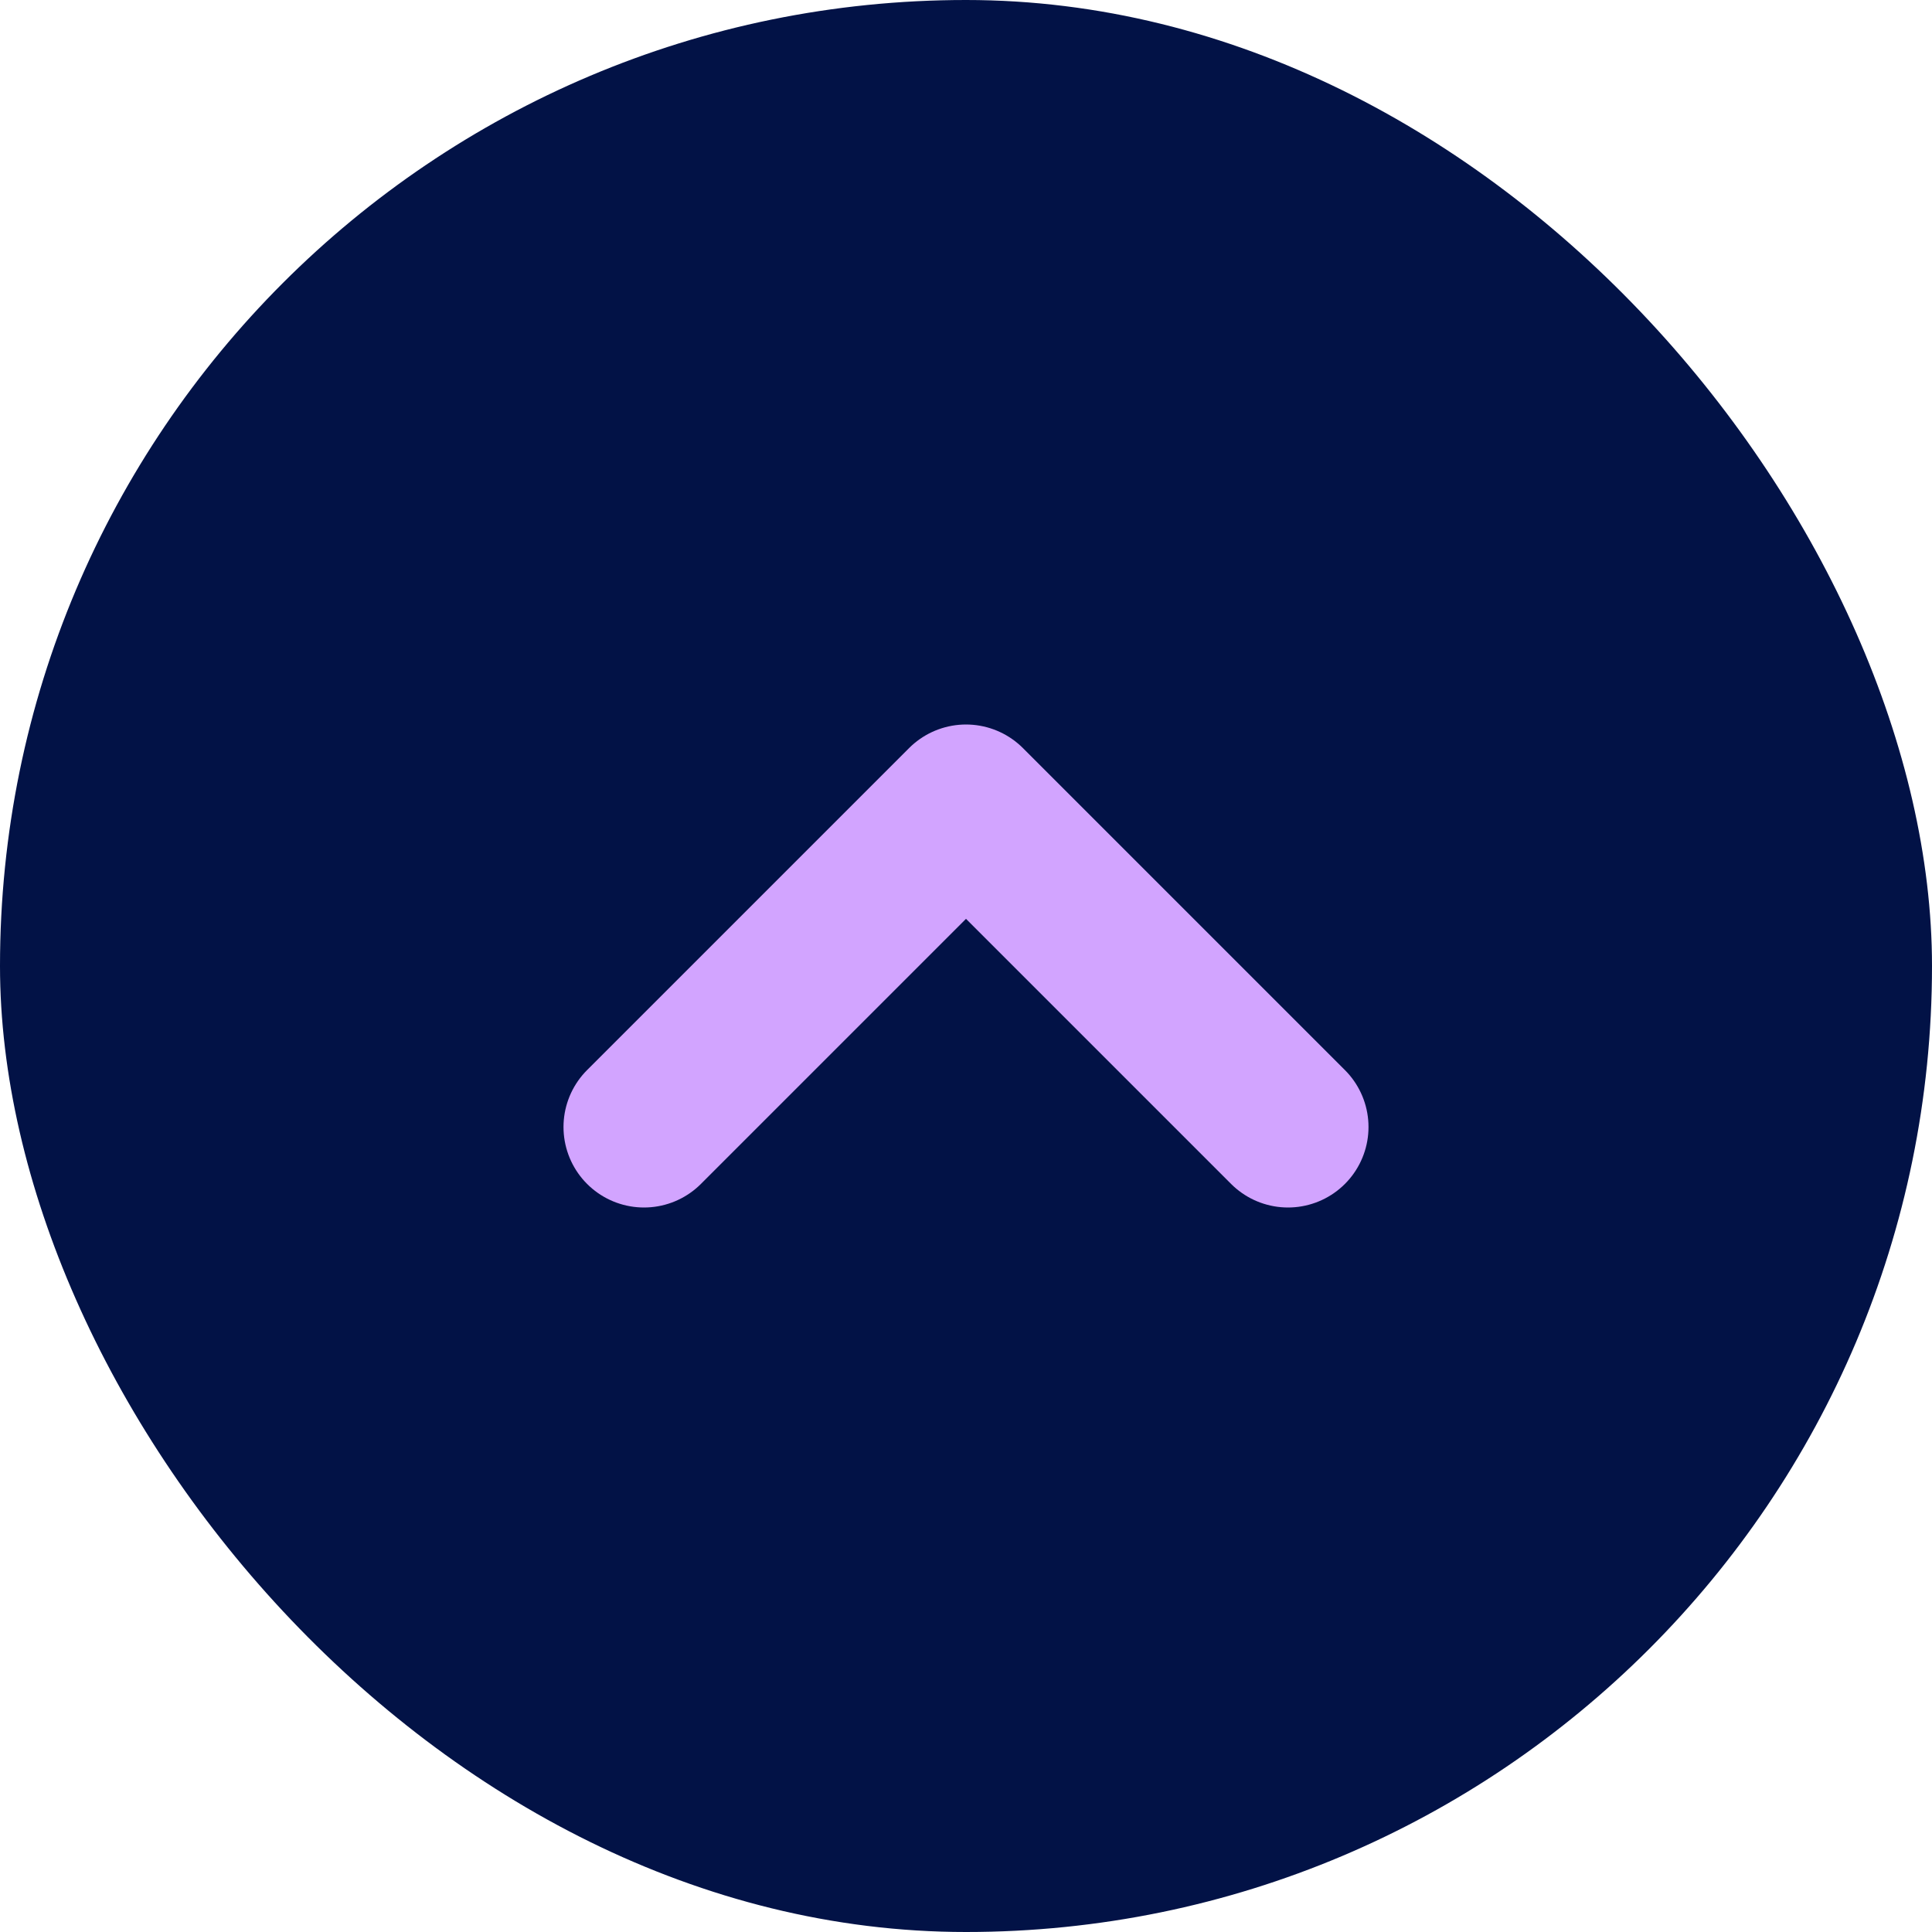 <svg width="24" height="24" viewBox="0 0 24 24" fill="none" xmlns="http://www.w3.org/2000/svg">
<rect x="24" y="24" width="24" height="24" rx="12" transform="rotate(-180 24 24)" fill="#021246"/>
<path d="M16 14L12 10L8 14" stroke="#D2A4FF" stroke-width="2" stroke-linecap="round" stroke-linejoin="round"/>
</svg>
